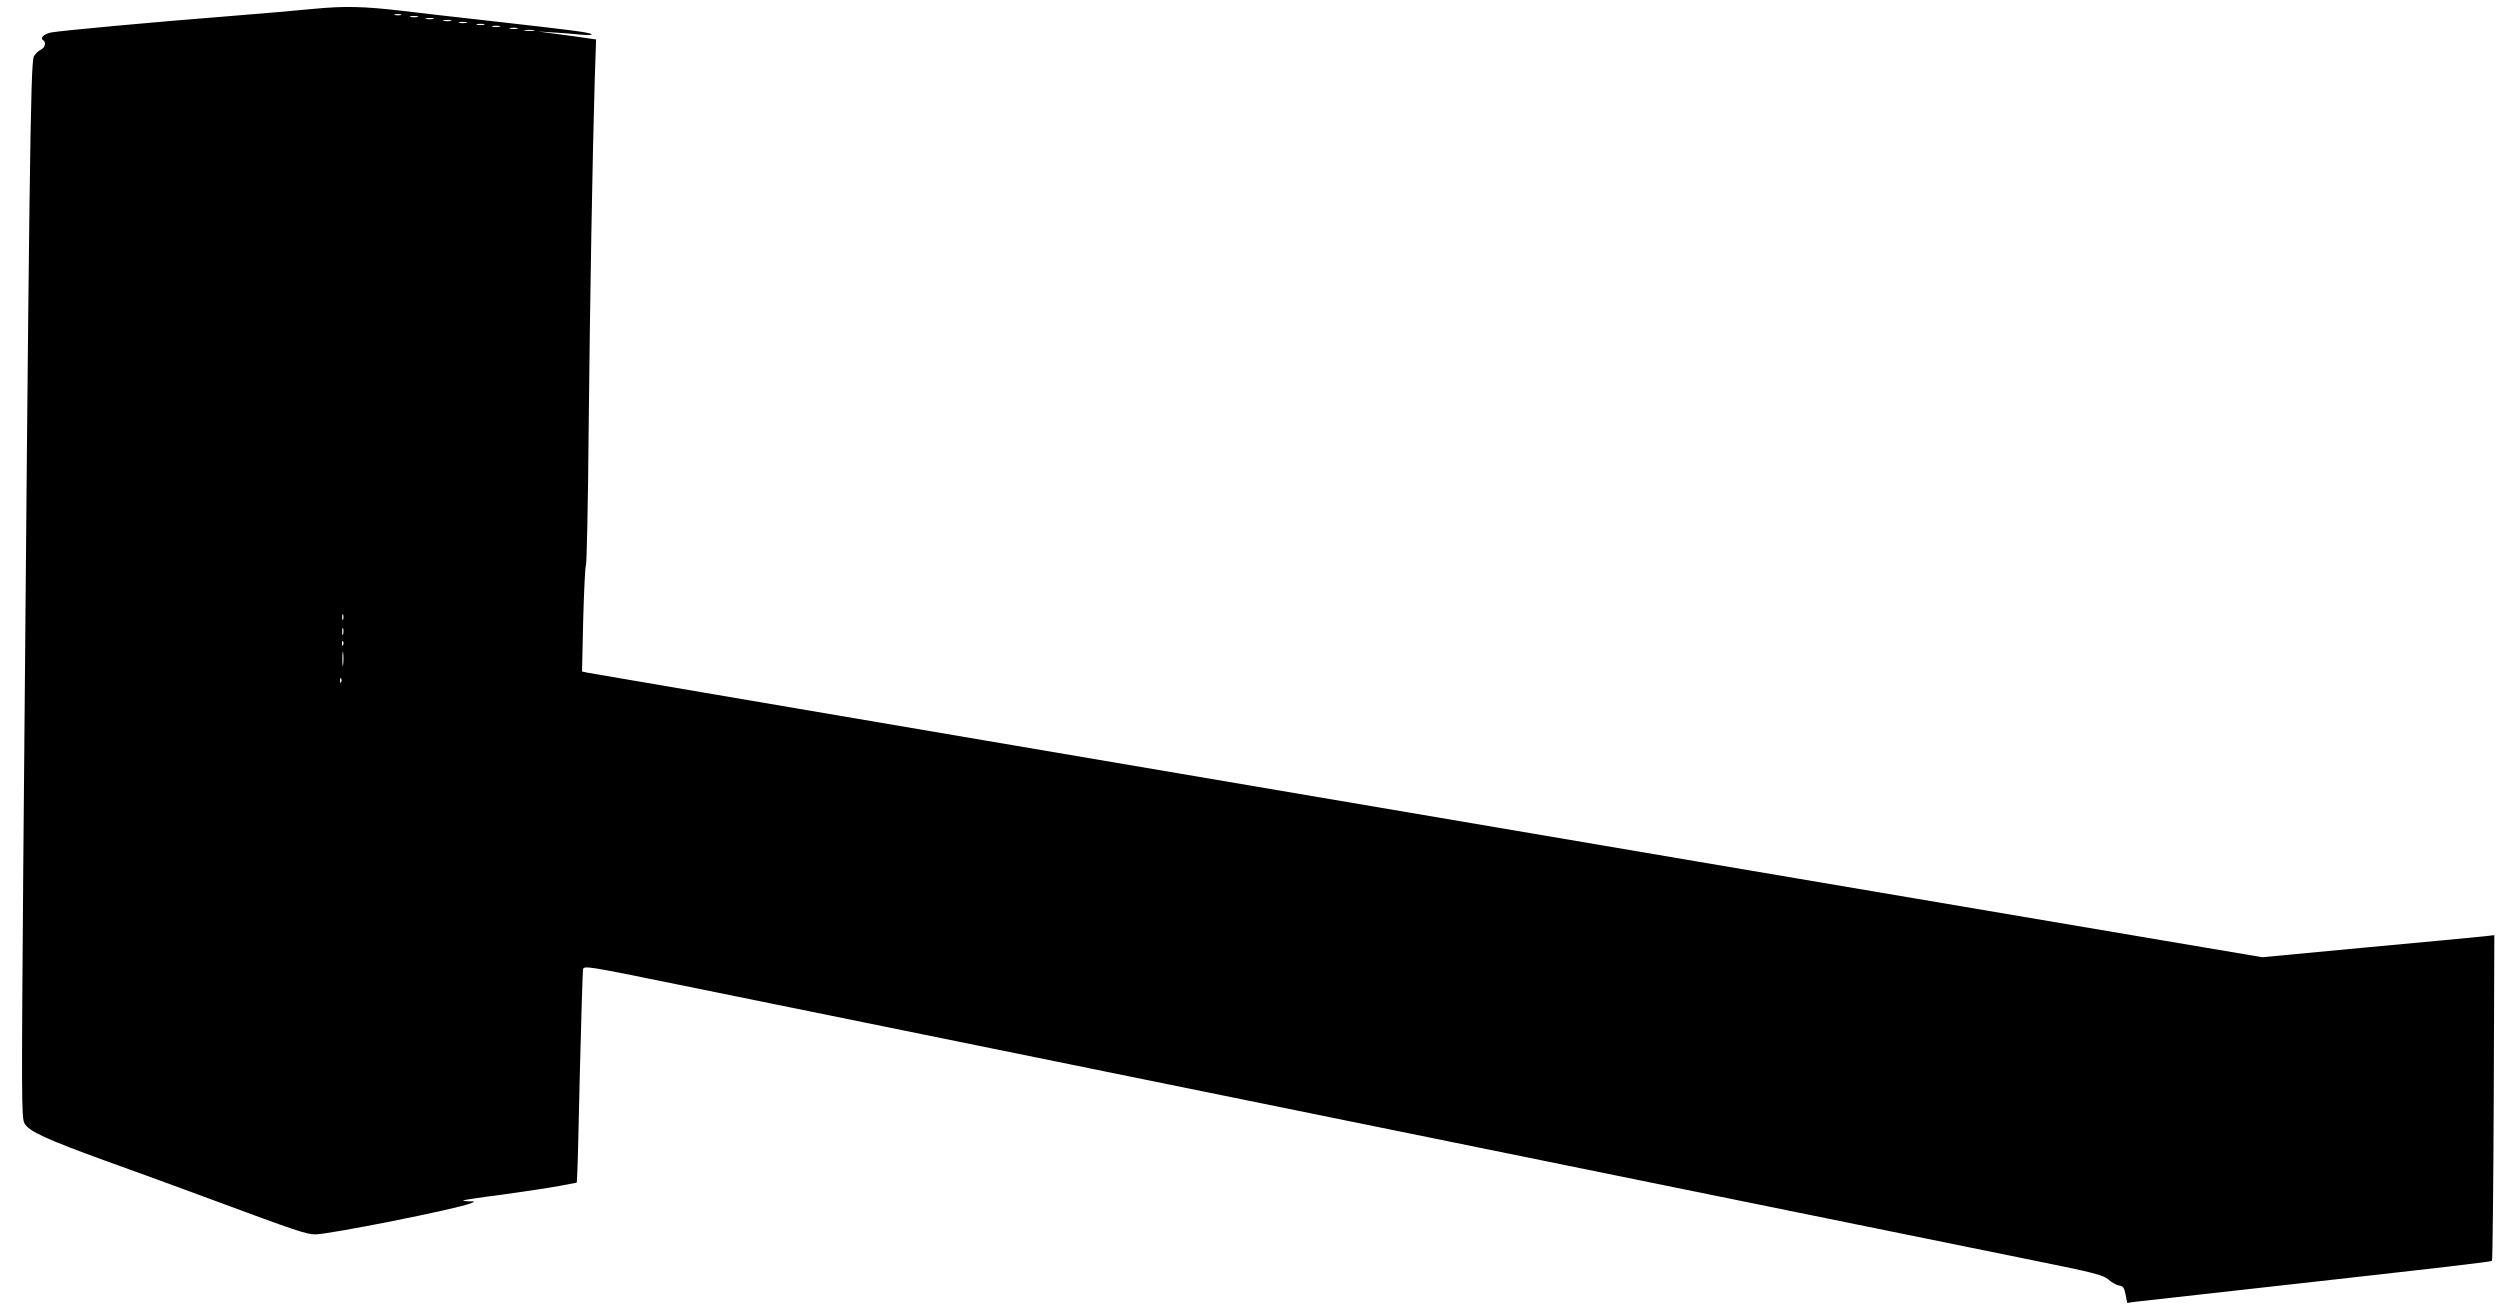 <?xml version="1.0" standalone="no"?>
<!DOCTYPE svg PUBLIC "-//W3C//DTD SVG 20010904//EN"
 "http://www.w3.org/TR/2001/REC-SVG-20010904/DTD/svg10.dtd">
<svg version="1.0" xmlns="http://www.w3.org/2000/svg"
 width="1280pt" height="669pt" viewBox="0 0 1280 669"
 preserveAspectRatio="xMidYMid meet">
<g transform="translate(0,669) scale(0.1,-0.1)"
fill="#000000" stroke="none">
<path d="M1610 6645 c-80 -8 -289 -26 -465 -40 -359 -28 -833 -72 -882 -81
-36 -7 -60 -28 -43 -39 18 -11 11 -40 -12 -50 -13 -6 -28 -21 -35 -35 -17 -36
-24 -625 -54 -4165 -9 -1161 -9 -1267 6 -1296 22 -41 111 -82 420 -194 132
-47 386 -140 564 -206 407 -151 461 -169 505 -169 72 0 725 130 796 159 24 9
24 10 -9 10 -19 1 -32 3 -30 5 2 2 94 16 204 30 110 15 240 35 289 44 l89 17
2 35 c2 19 8 260 14 535 7 275 14 509 16 521 5 21 15 19 487 -77 562 -114
3863 -786 5473 -1114 611 -124 1270 -258 1465 -298 316 -64 358 -75 385 -98
17 -15 41 -29 55 -31 20 -2 26 -11 33 -46 l8 -43 42 6 c23 3 285 32 582 65
1040 116 1237 139 1244 145 3 4 7 380 9 837 l3 830 -53 -6 c-29 -3 -296 -29
-594 -56 l-541 -51 -509 86 c-280 47 -585 99 -679 115 -93 16 -359 61 -590
100 -231 39 -496 84 -590 100 -93 16 -330 56 -525 89 -2168 368 -5649 960
-5683 967 l-27 6 6 266 c4 147 10 272 14 277 4 6 11 323 14 705 7 679 19 1366
31 1781 l7 207 -84 12 c-45 6 -112 16 -148 20 l-65 9 75 -5 c41 -2 104 -7 140
-11 36 -3 62 -3 59 1 -9 10 -77 19 -494 66 -198 22 -414 47 -480 55 -190 22
-290 25 -445 10z m443 -32 c-7 -2 -21 -2 -30 0 -10 3 -4 5 12 5 17 0 24 -2 18
-5z m85 -10 c-10 -2 -26 -2 -35 0 -10 3 -2 5 17 5 19 0 27 -2 18 -5z m80 -10
c-10 -2 -26 -2 -35 0 -10 3 -2 5 17 5 19 0 27 -2 18 -5z m90 -10 c-10 -2 -26
-2 -35 0 -10 3 -2 5 17 5 19 0 27 -2 18 -5z m80 -10 c-10 -2 -26 -2 -35 0 -10
3 -2 5 17 5 19 0 27 -2 18 -5z m90 -10 c-10 -2 -26 -2 -35 0 -10 3 -2 5 17 5
19 0 27 -2 18 -5z m80 -10 c-10 -2 -26 -2 -35 0 -10 3 -2 5 17 5 19 0 27 -2
18 -5z m90 -10 c-10 -2 -26 -2 -35 0 -10 3 -2 5 17 5 19 0 27 -2 18 -5z m85
-10 c-13 -2 -33 -2 -45 0 -13 2 -3 4 22 4 25 0 35 -2 23 -4z m-976 -3015 c-3
-7 -5 -2 -5 12 0 14 2 19 5 13 2 -7 2 -19 0 -25z m0 -75 c-3 -10 -5 -4 -5 12
0 17 2 24 5 18 2 -7 2 -21 0 -30z m0 -55 c-3 -8 -6 -5 -6 6 -1 11 2 17 5 13 3
-3 4 -12 1 -19z m0 -100 c-2 -18 -4 -6 -4 27 0 33 2 48 4 33 2 -15 2 -42 0
-60z m-10 -90 c-3 -8 -6 -5 -6 6 -1 11 2 17 5 13 3 -3 4 -12 1 -19z"/>
</g>
</svg>
